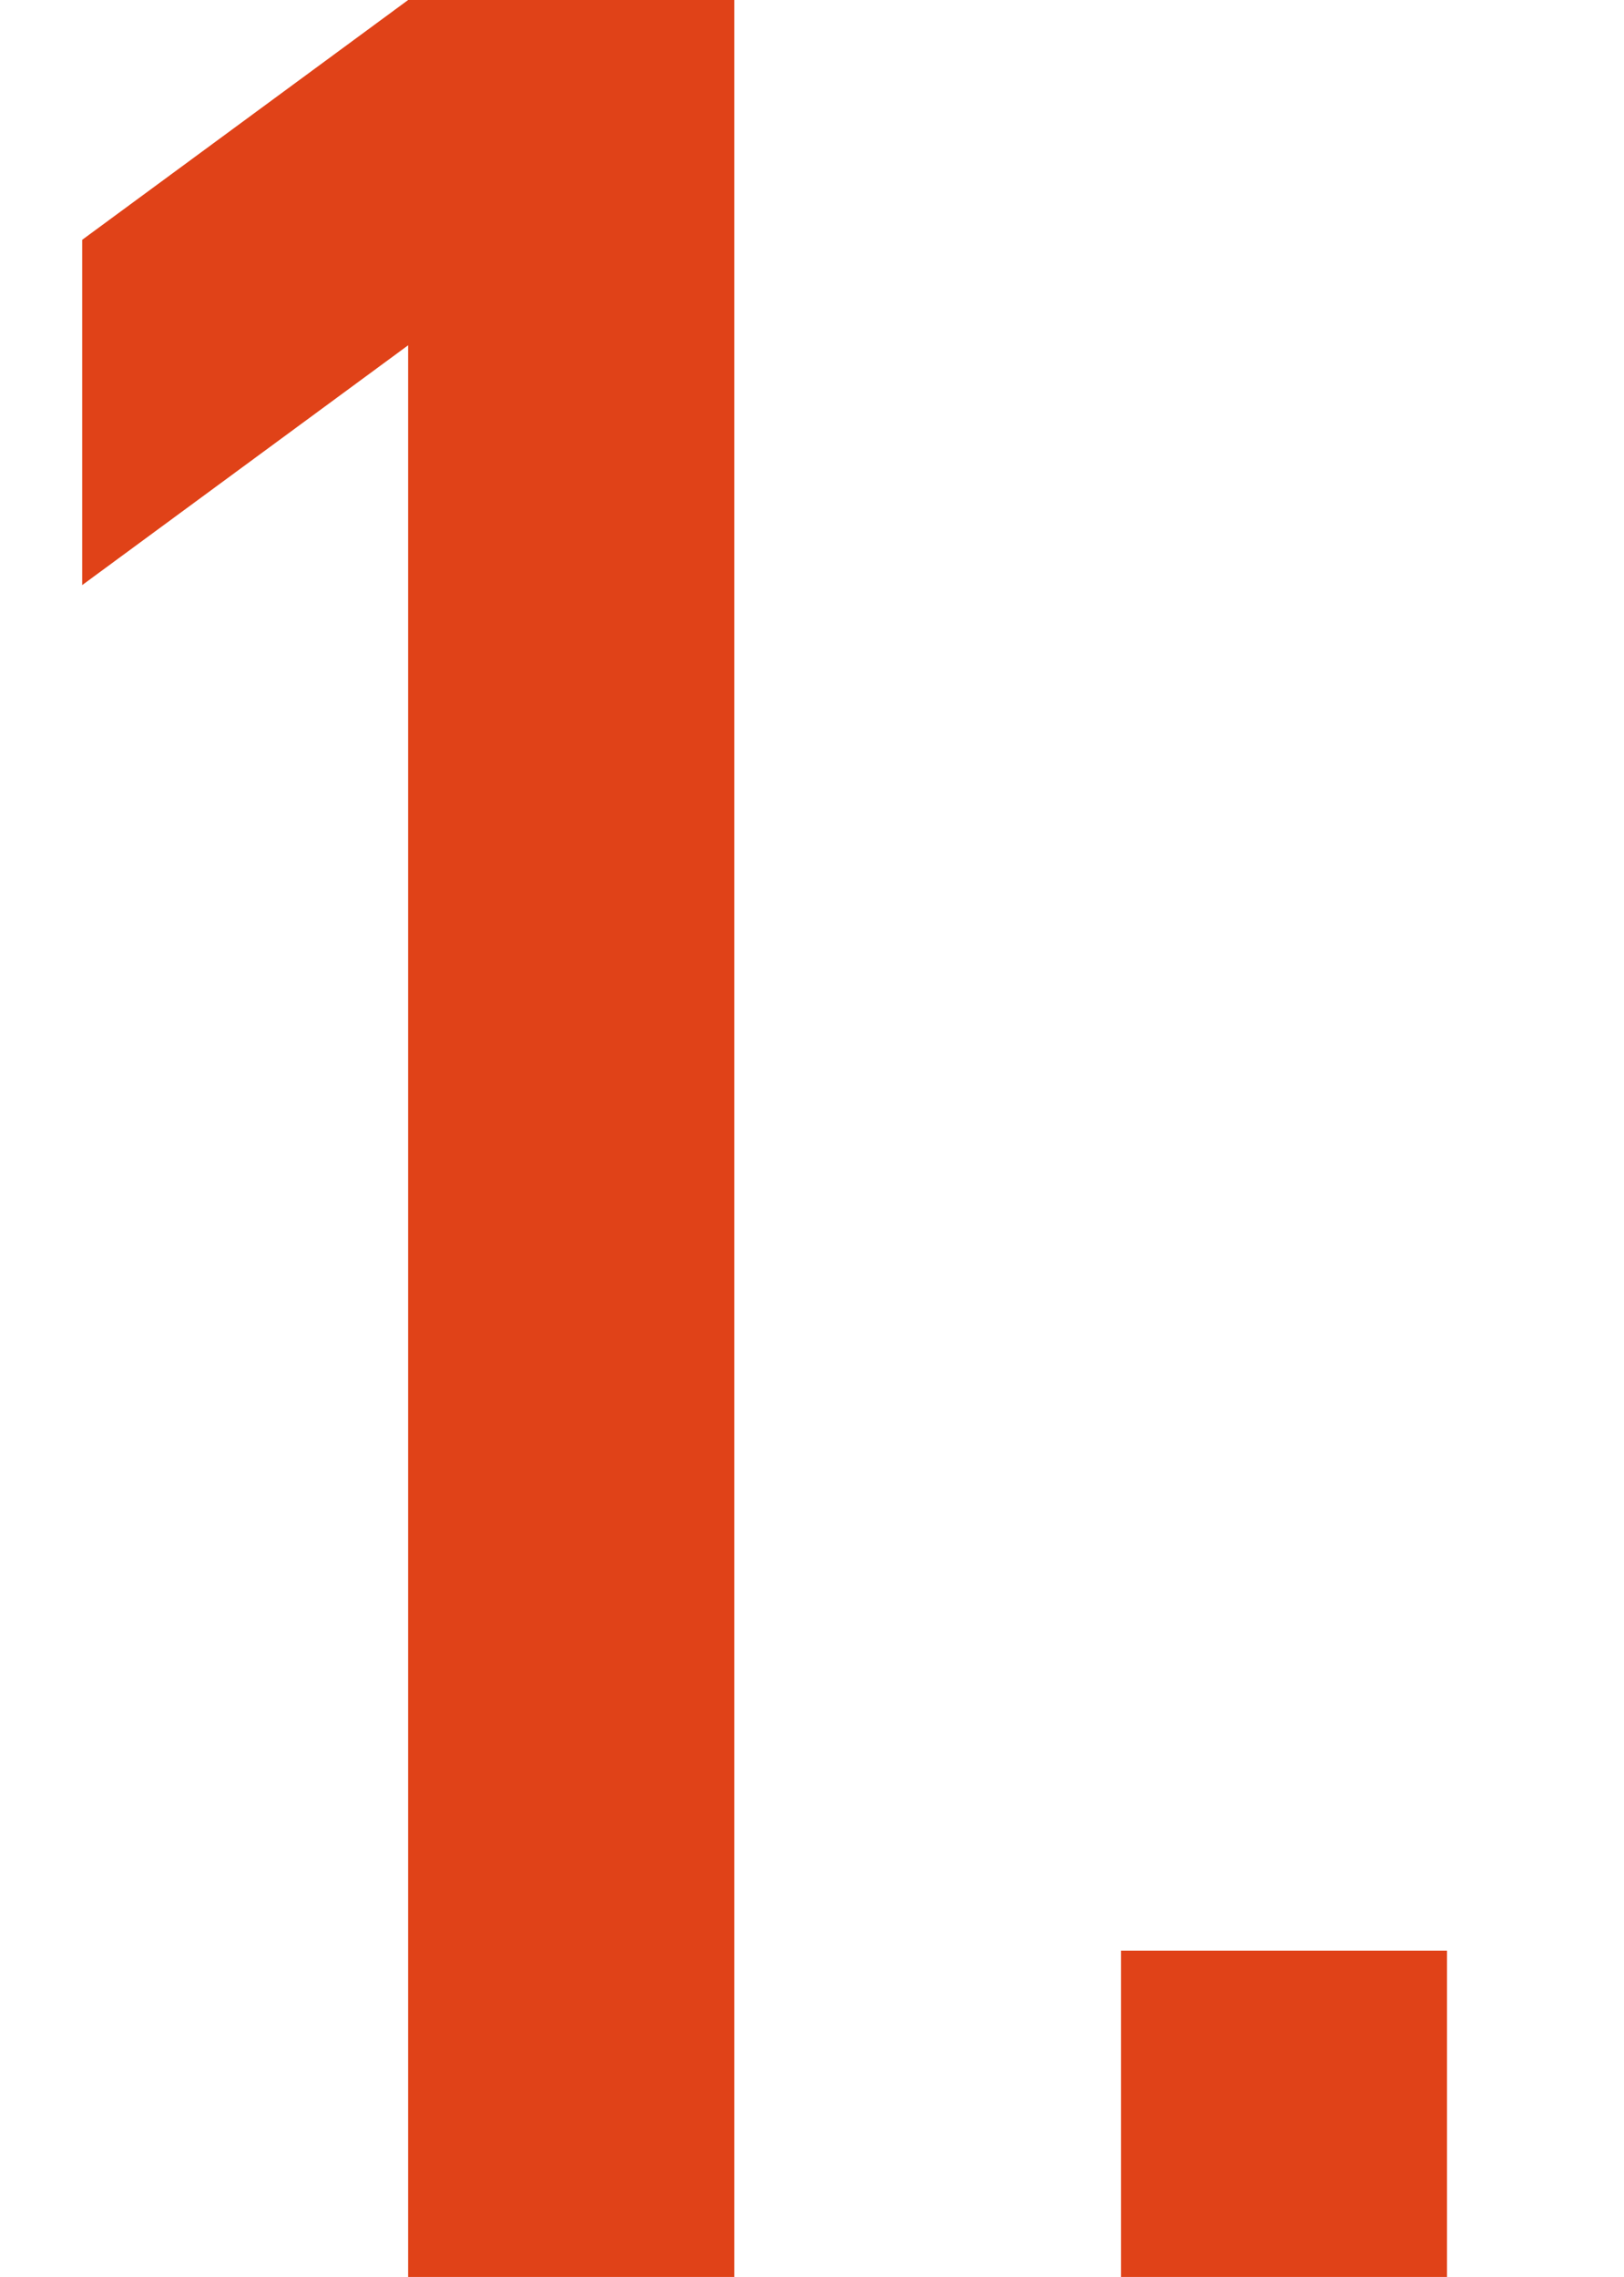 <svg xmlns="http://www.w3.org/2000/svg" viewBox="0 0 71.94 100.83"><defs><style>.cls-1{fill:#e04218;}</style></defs><g id="写真"><path class="cls-1" d="M18.08,15.29,3.64,25.91V10.62L18.08,0H32.53V100.83H18.08Z"/><path class="cls-1" d="M49.66,86.38H64.1v14.45H49.66Z"/></g></svg>